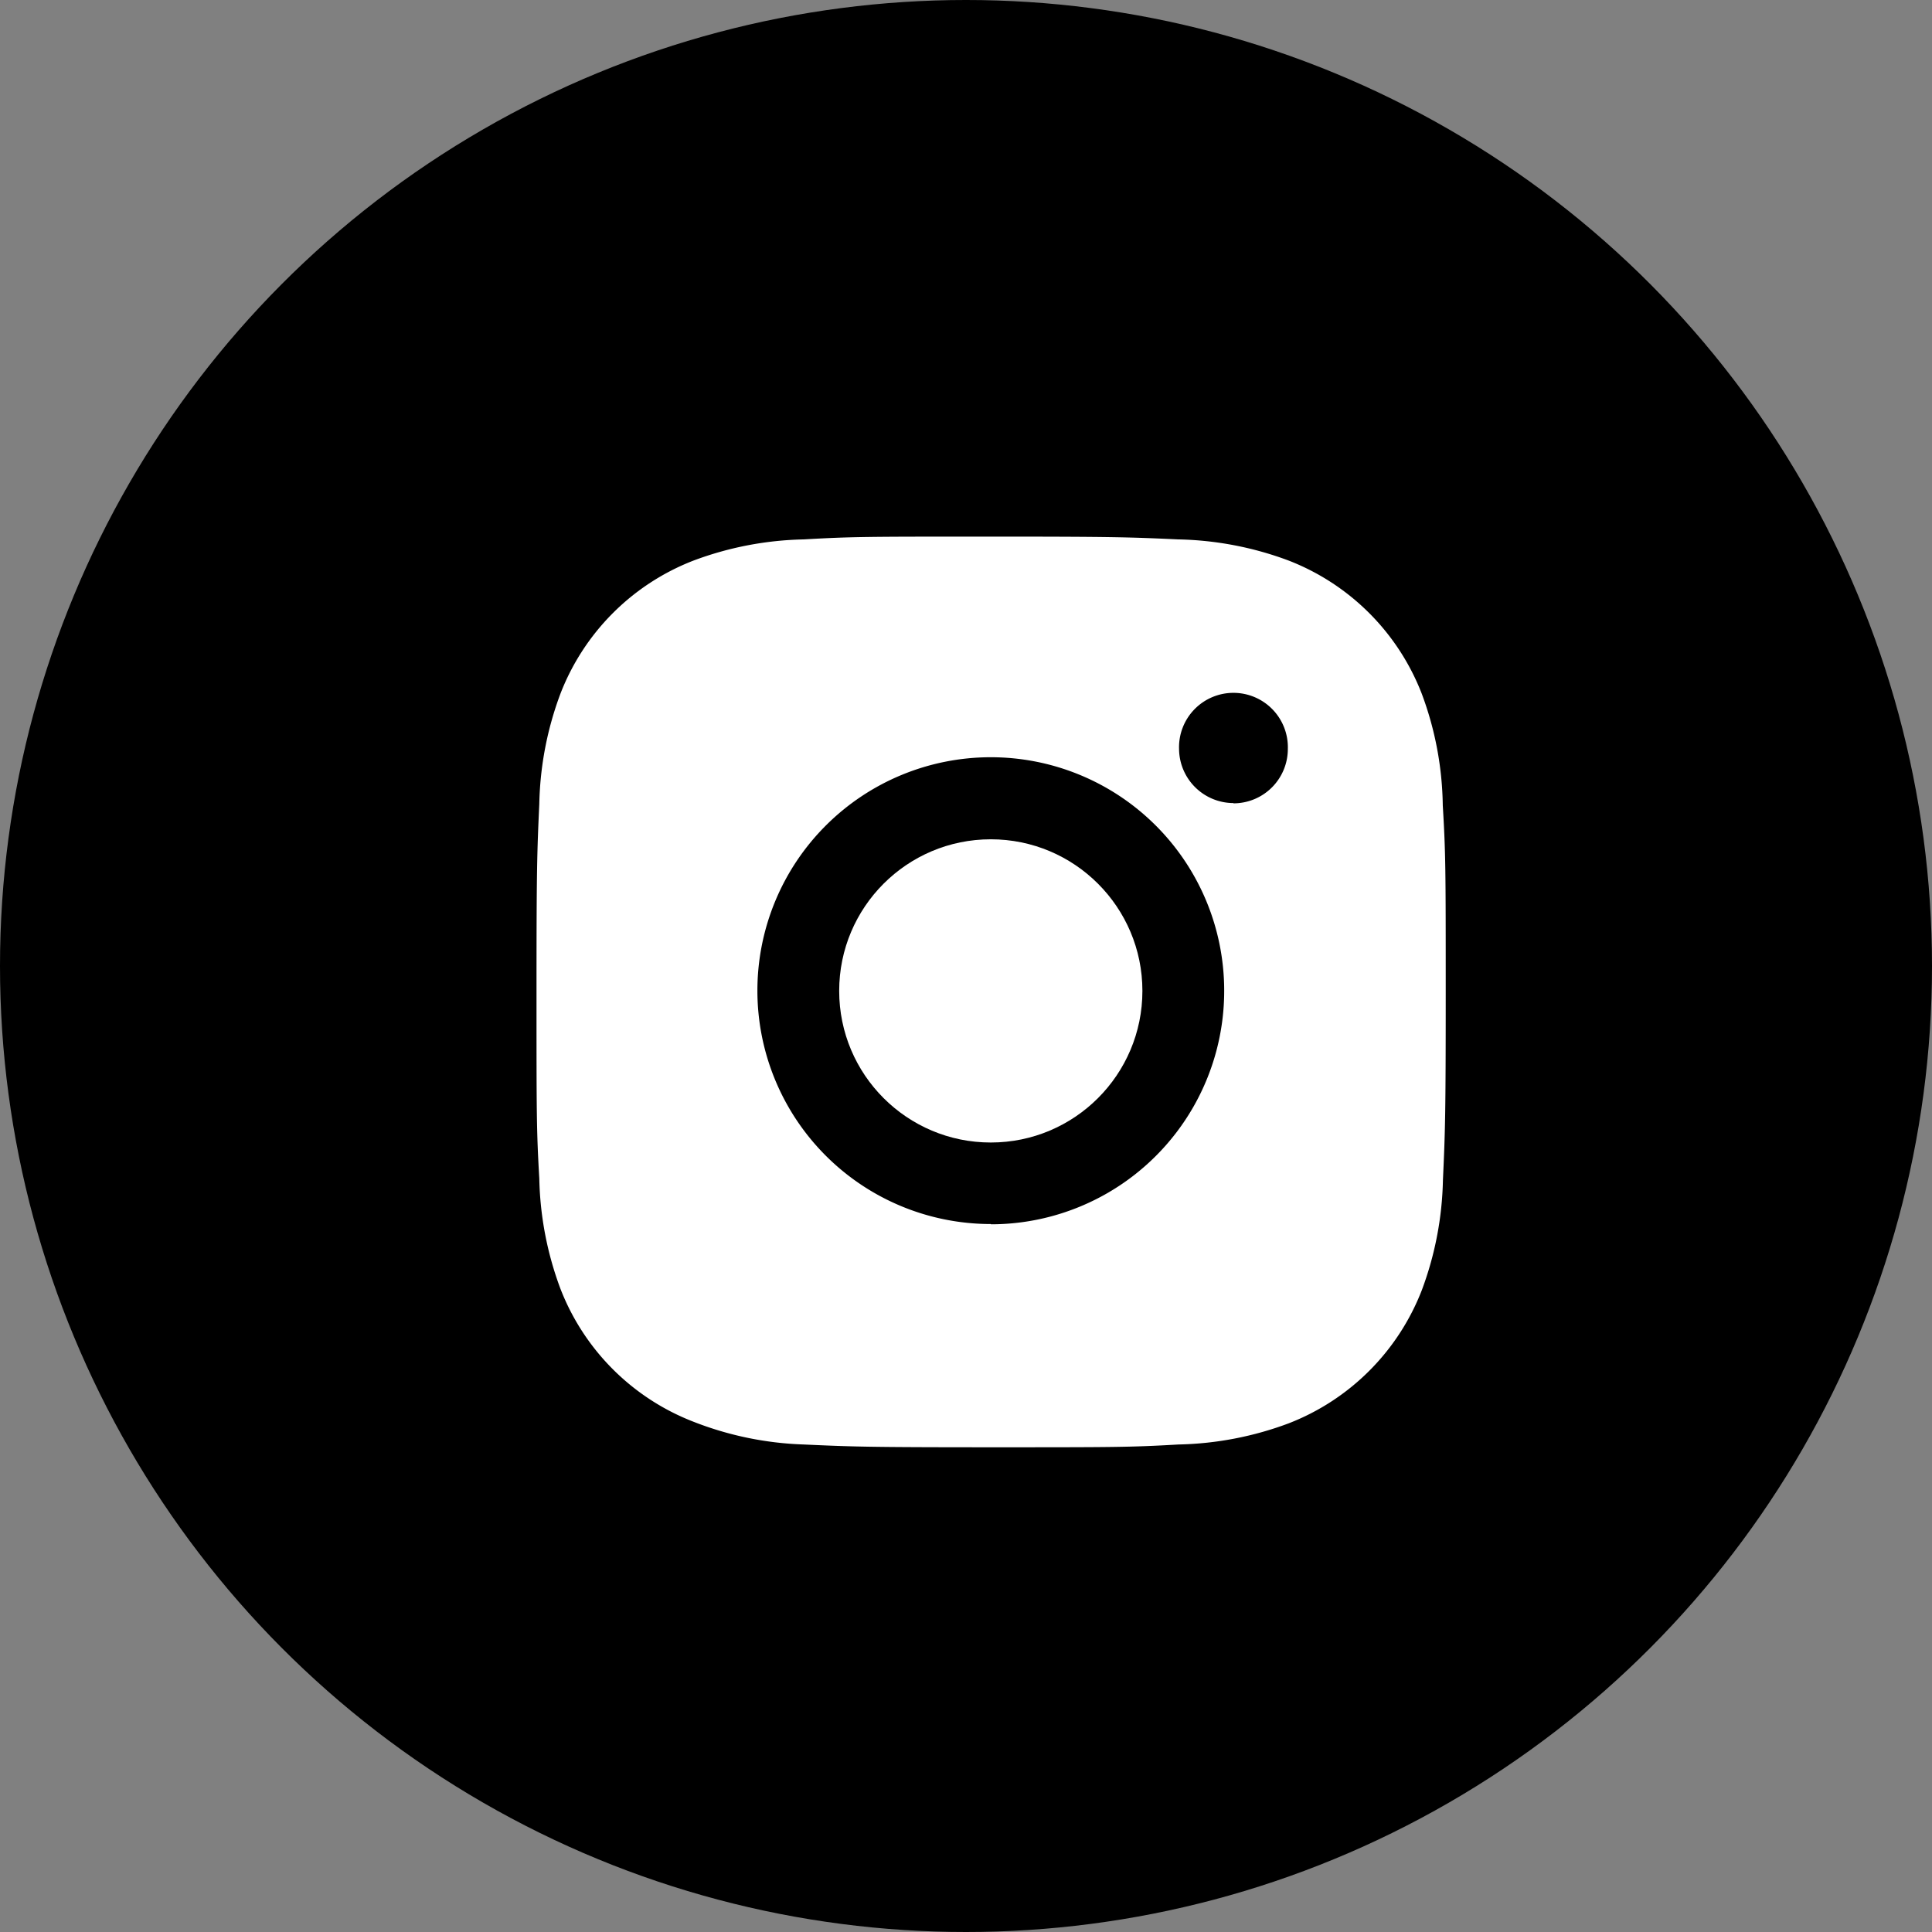 <svg xmlns="http://www.w3.org/2000/svg" width="36" height="36" viewBox="0 0 36 36">
  <rect x="0" y="0" width="36" height="36" fill="#808080" stroke="none"/>
  <g id="Group_7894" data-name="Group 7894" transform="translate(-1604 -6877.851)">
    <circle id="Ellipse_76" data-name="Ellipse 76" cx="18" cy="18" r="18" transform="translate(1604 6877.851)"/>
    <g id="Group_7891" data-name="Group 7891" transform="translate(1490.951 6356.807)">
      <path id="Path_12394" data-name="Path 12394" d="M139.933,536.052a6.165,6.165,0,0,0-.393-2.085,4.345,4.345,0,0,0-2.477-2.477,6.208,6.208,0,0,0-2.057-.395c-.9-.041-1.191-.052-3.49-.052s-2.591,0-3.49.052a6.192,6.192,0,0,0-2.056.395,4.335,4.335,0,0,0-2.477,2.477,6.191,6.191,0,0,0-.395,2.056c-.041.906-.052,1.193-.052,3.49s0,2.591.052,3.491a6.207,6.207,0,0,0,.395,2.057,4.335,4.335,0,0,0,2.478,2.475,6.17,6.17,0,0,0,2.056.424c.9.041,1.193.052,3.49.052s2.591,0,3.49-.052a6.205,6.205,0,0,0,2.057-.395,4.345,4.345,0,0,0,2.477-2.477,6.2,6.2,0,0,0,.395-2.057c.041-.9.052-1.193.052-3.491S139.987,536.953,139.933,536.052Zm-8.422,7.8a4.349,4.349,0,1,1,4.349-4.349A4.348,4.348,0,0,1,131.512,543.857Zm4.522-7.844A1.016,1.016,0,0,1,135.019,535v0a1.014,1.014,0,1,1,2.027,0h0A1.013,1.013,0,0,1,136.033,536.013Z" transform="translate(0 0)" fill="#fff"/>
      <circle id="Ellipse_246" data-name="Ellipse 246" cx="2.825" cy="2.825" r="2.825" transform="translate(128.686 536.683)" fill="#fff"/>
    </g>
  </g>
</svg>
